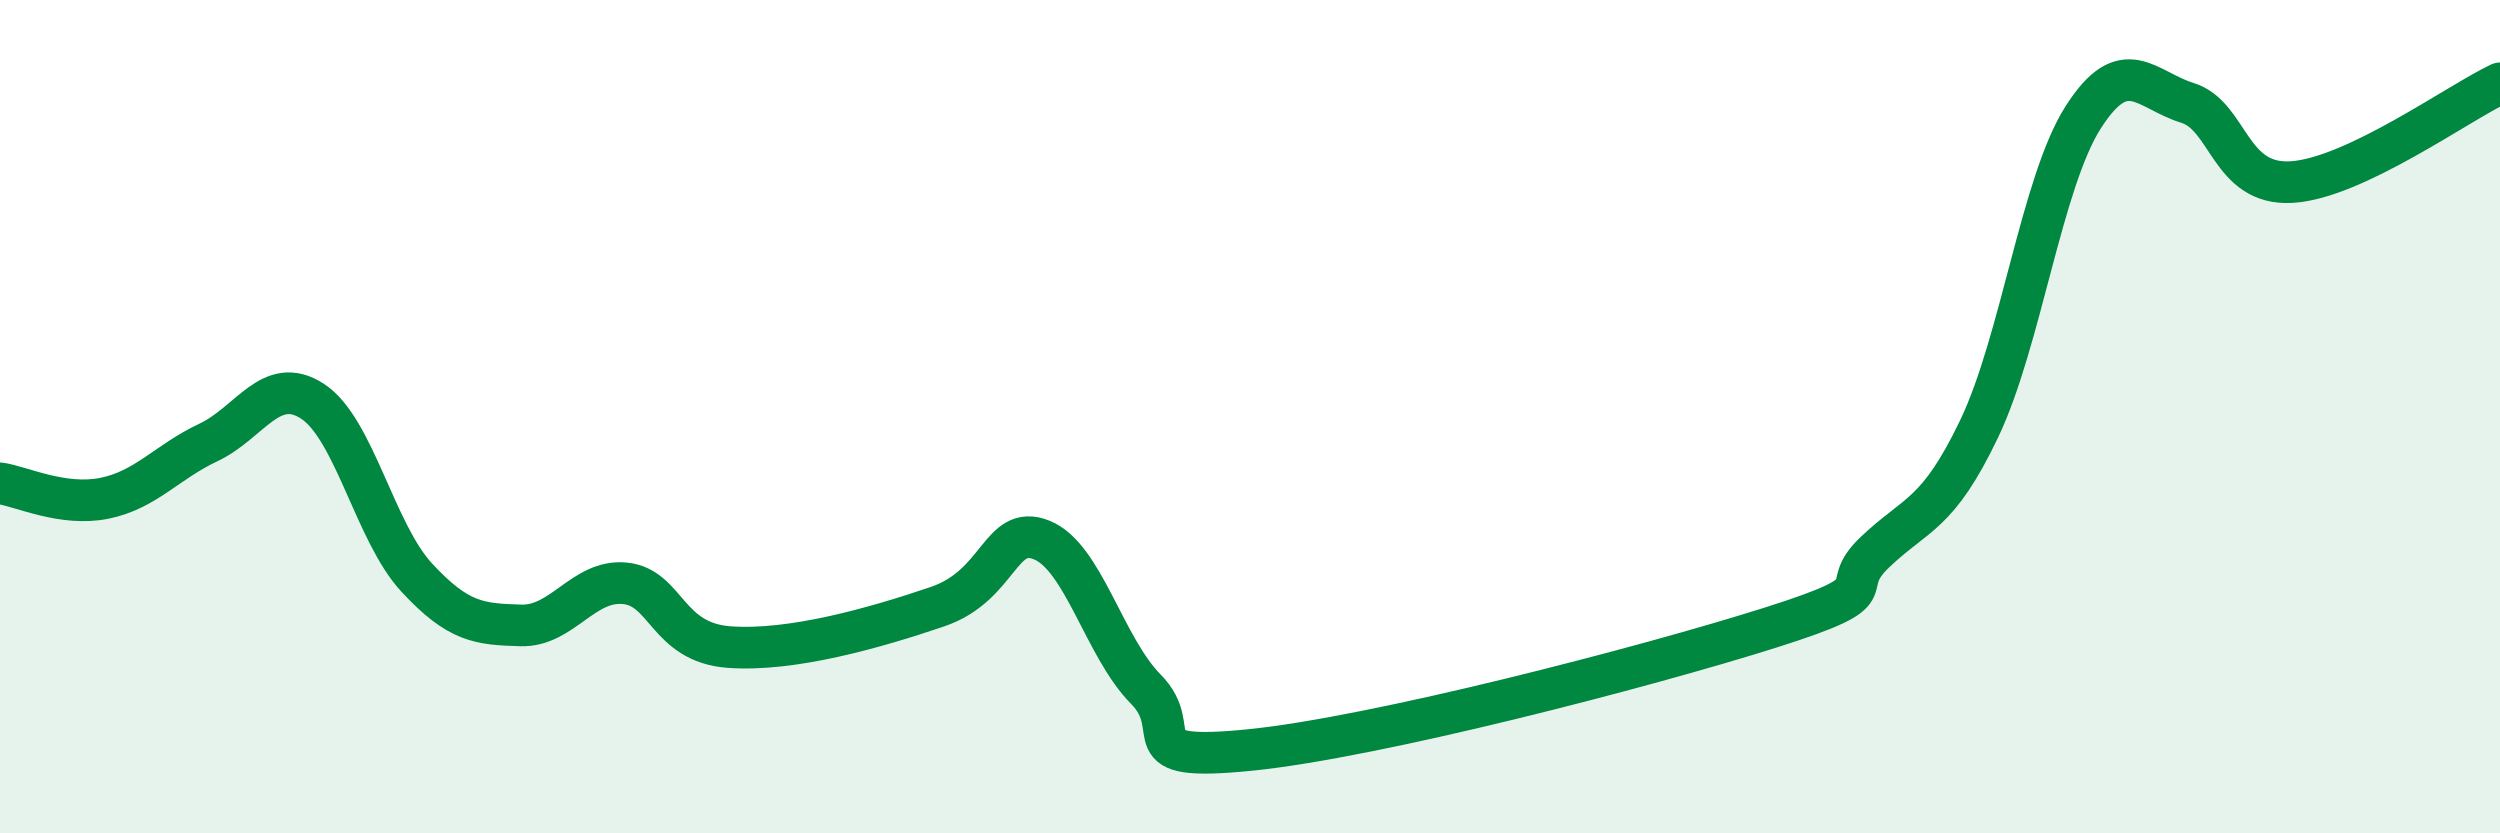 
    <svg width="60" height="20" viewBox="0 0 60 20" xmlns="http://www.w3.org/2000/svg">
      <path
        d="M 0,11.6 C 0.5,11.67 1.5,12.16 2.5,11.96 C 3.5,11.76 4,11.09 5,10.62 C 6,10.15 6.5,8.98 7.5,9.63 C 8.5,10.28 9,12.78 10,13.86 C 11,14.94 11.5,14.98 12.5,15.01 C 13.5,15.04 14,13.9 15,14 C 16,14.1 16,15.42 17.5,15.53 C 19,15.64 21,15.07 22.5,14.56 C 24,14.05 24,12.56 25,12.96 C 26,13.36 26.5,15.53 27.5,16.54 C 28.5,17.55 27,18.3 30,18 C 33,17.7 39.5,16.01 42.5,15.06 C 45.5,14.11 44,14.2 45,13.25 C 46,12.3 46.5,12.38 47.5,10.29 C 48.5,8.2 49,4.37 50,2.81 C 51,1.25 51.5,2.16 52.5,2.47 C 53.5,2.78 53.5,4.46 55,4.37 C 56.5,4.28 59,2.47 60,2L60 20L0 20Z"
        fill="#008740"
        opacity="0.1"
        stroke-linecap="round"
        stroke-linejoin="round"
      />
      <path
        d="M 0,11.6 C 0.5,11.67 1.5,12.16 2.5,11.96 C 3.5,11.76 4,11.09 5,10.62 C 6,10.15 6.5,8.98 7.5,9.63 C 8.5,10.28 9,12.78 10,13.86 C 11,14.94 11.5,14.98 12.5,15.01 C 13.5,15.04 14,13.9 15,14 C 16,14.1 16,15.42 17.5,15.53 C 19,15.64 21,15.07 22.5,14.56 C 24,14.05 24,12.56 25,12.96 C 26,13.36 26.5,15.53 27.5,16.54 C 28.5,17.55 27,18.3 30,18 C 33,17.7 39.5,16.01 42.5,15.06 C 45.5,14.11 44,14.2 45,13.25 C 46,12.3 46.5,12.38 47.5,10.29 C 48.5,8.2 49,4.37 50,2.81 C 51,1.25 51.5,2.16 52.5,2.47 C 53.5,2.78 53.5,4.46 55,4.37 C 56.5,4.28 59,2.47 60,2"
        stroke="#008740"
        stroke-width="1"
        fill="none"
        stroke-linecap="round"
        stroke-linejoin="round"
      />
    </svg>
  